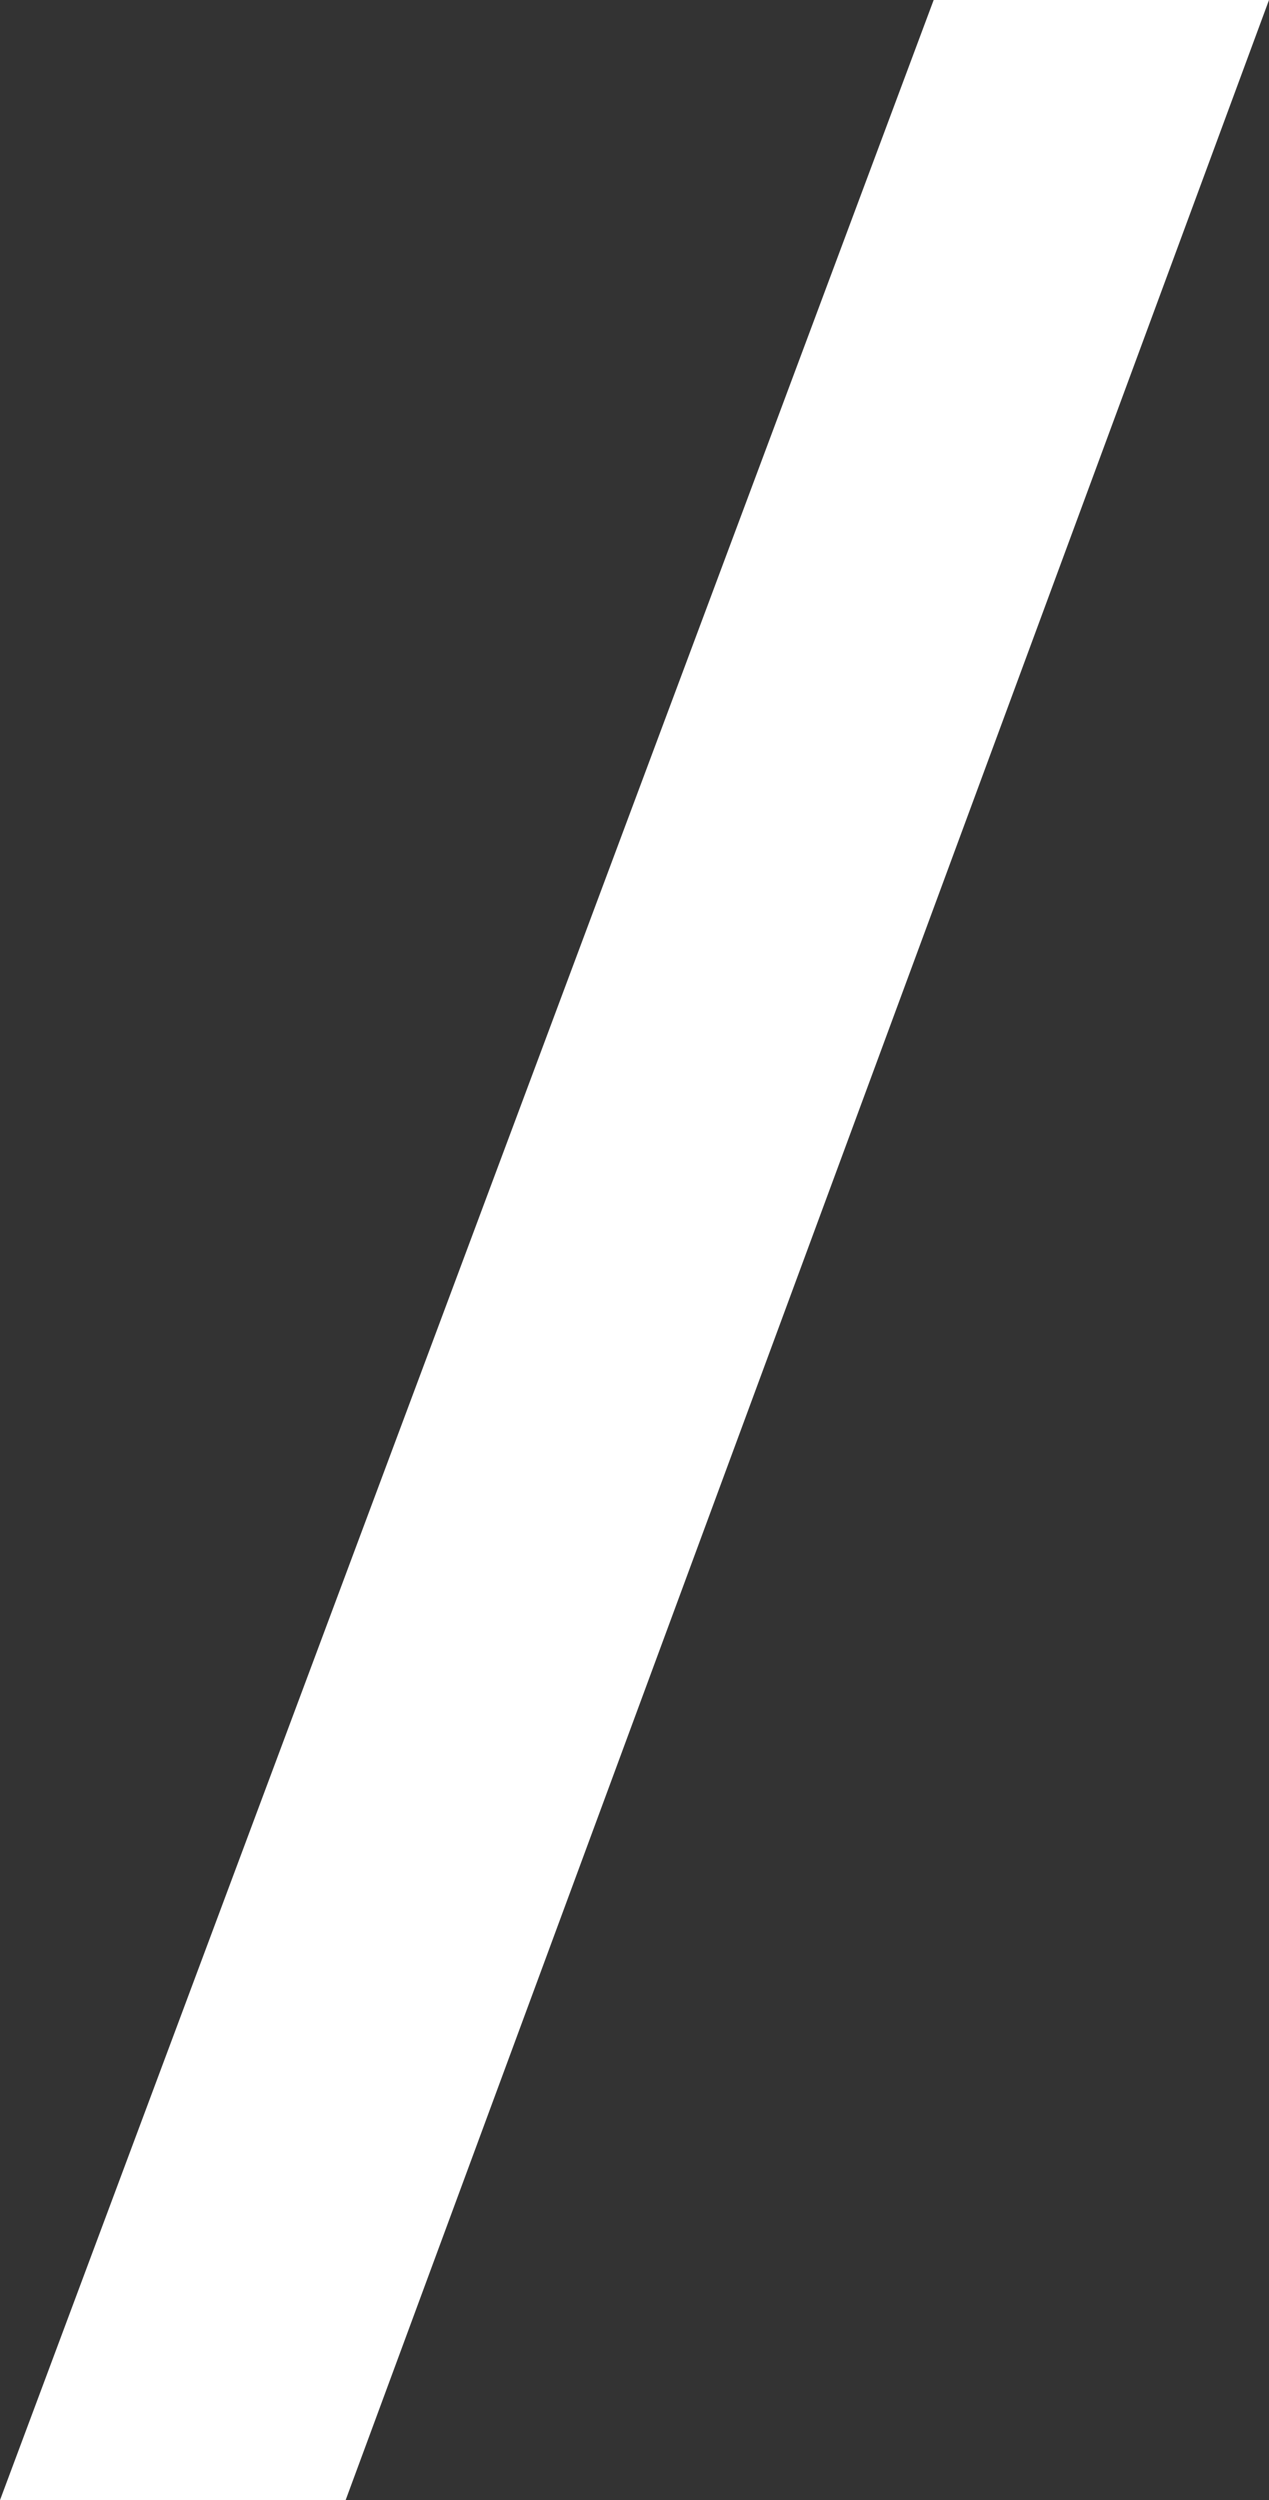 <svg width="33" height="65" viewBox="0 0 33 65" fill="none" xmlns="http://www.w3.org/2000/svg">
<rect x="0" y="0" width="33" height="65" fill="#333333" stroke="none"/>
<path d="M33 0L8.988 65H0L24.28 0H33Z" fill="white"/>
</svg>
